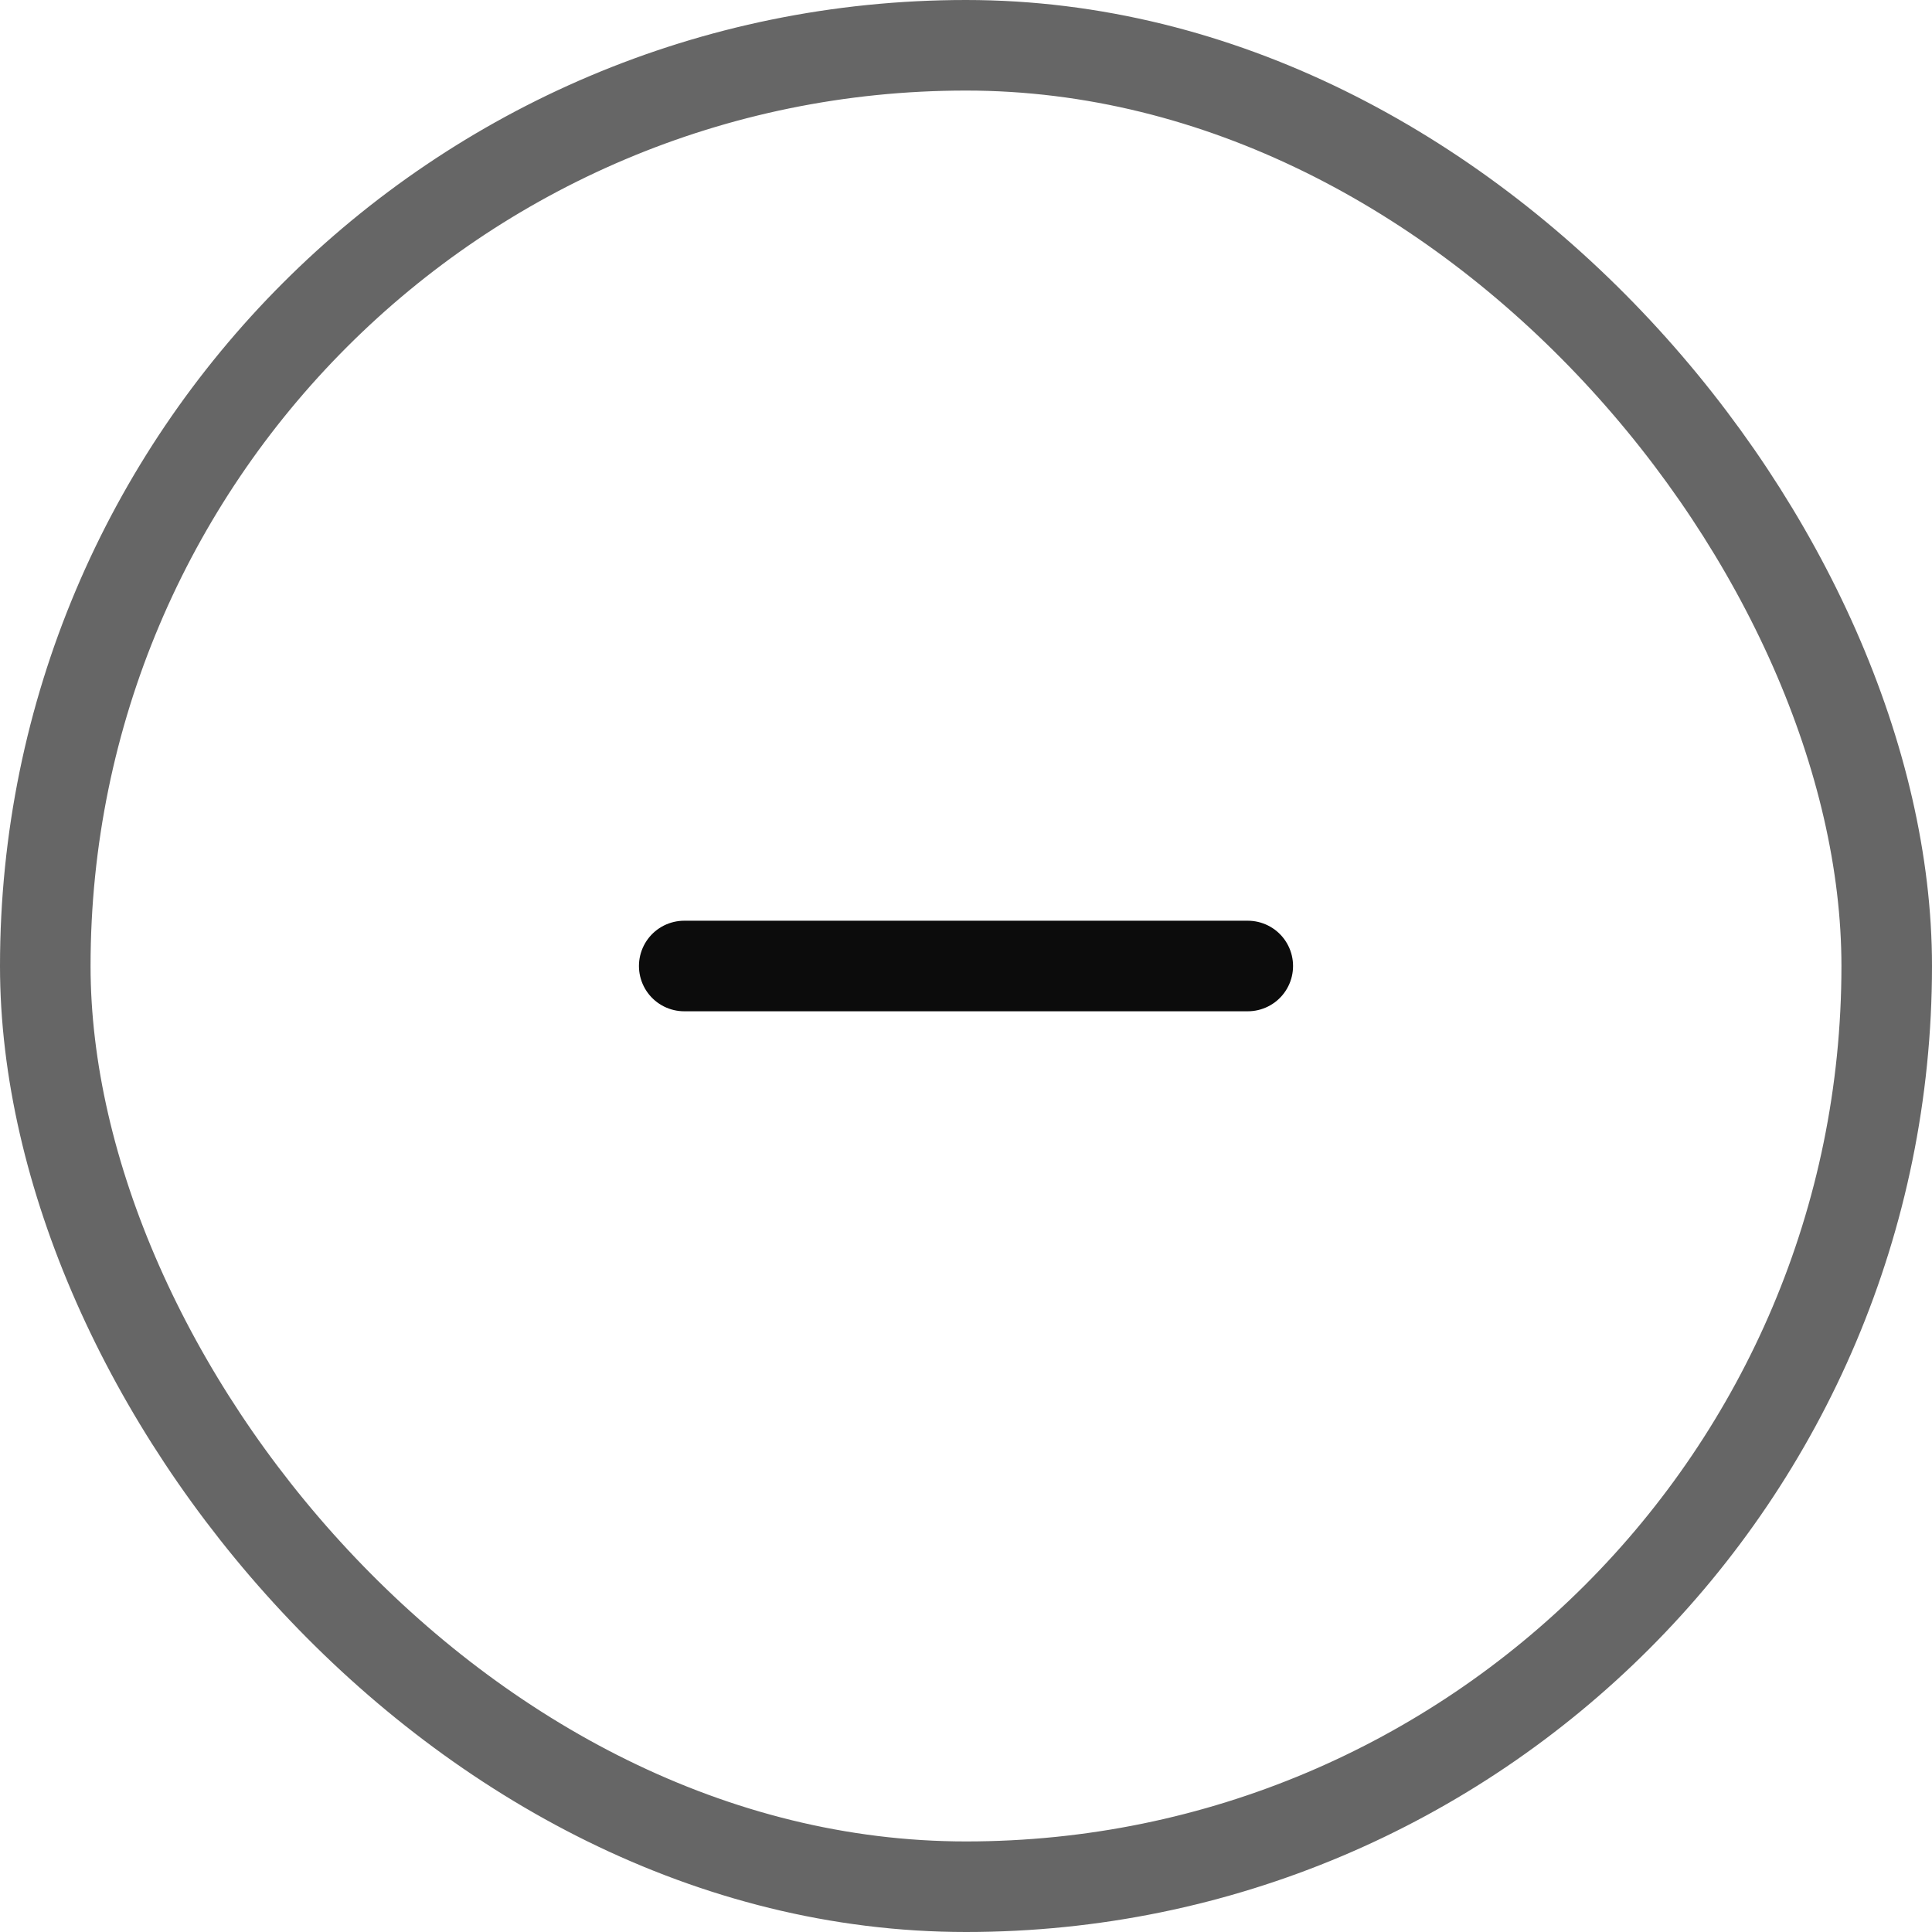 <svg width="32" height="32" viewBox="0 0 32 32" fill="none" xmlns="http://www.w3.org/2000/svg">
<rect x="0.75" y="0.75" width="30.5" height="30.5" rx="15.25" stroke="#666666" stroke-width="1.5"/>
<path d="M11.333 16H20.667" stroke="#0C0C0C" stroke-width="1.5" stroke-linecap="round" stroke-linejoin="round"/>
</svg>
